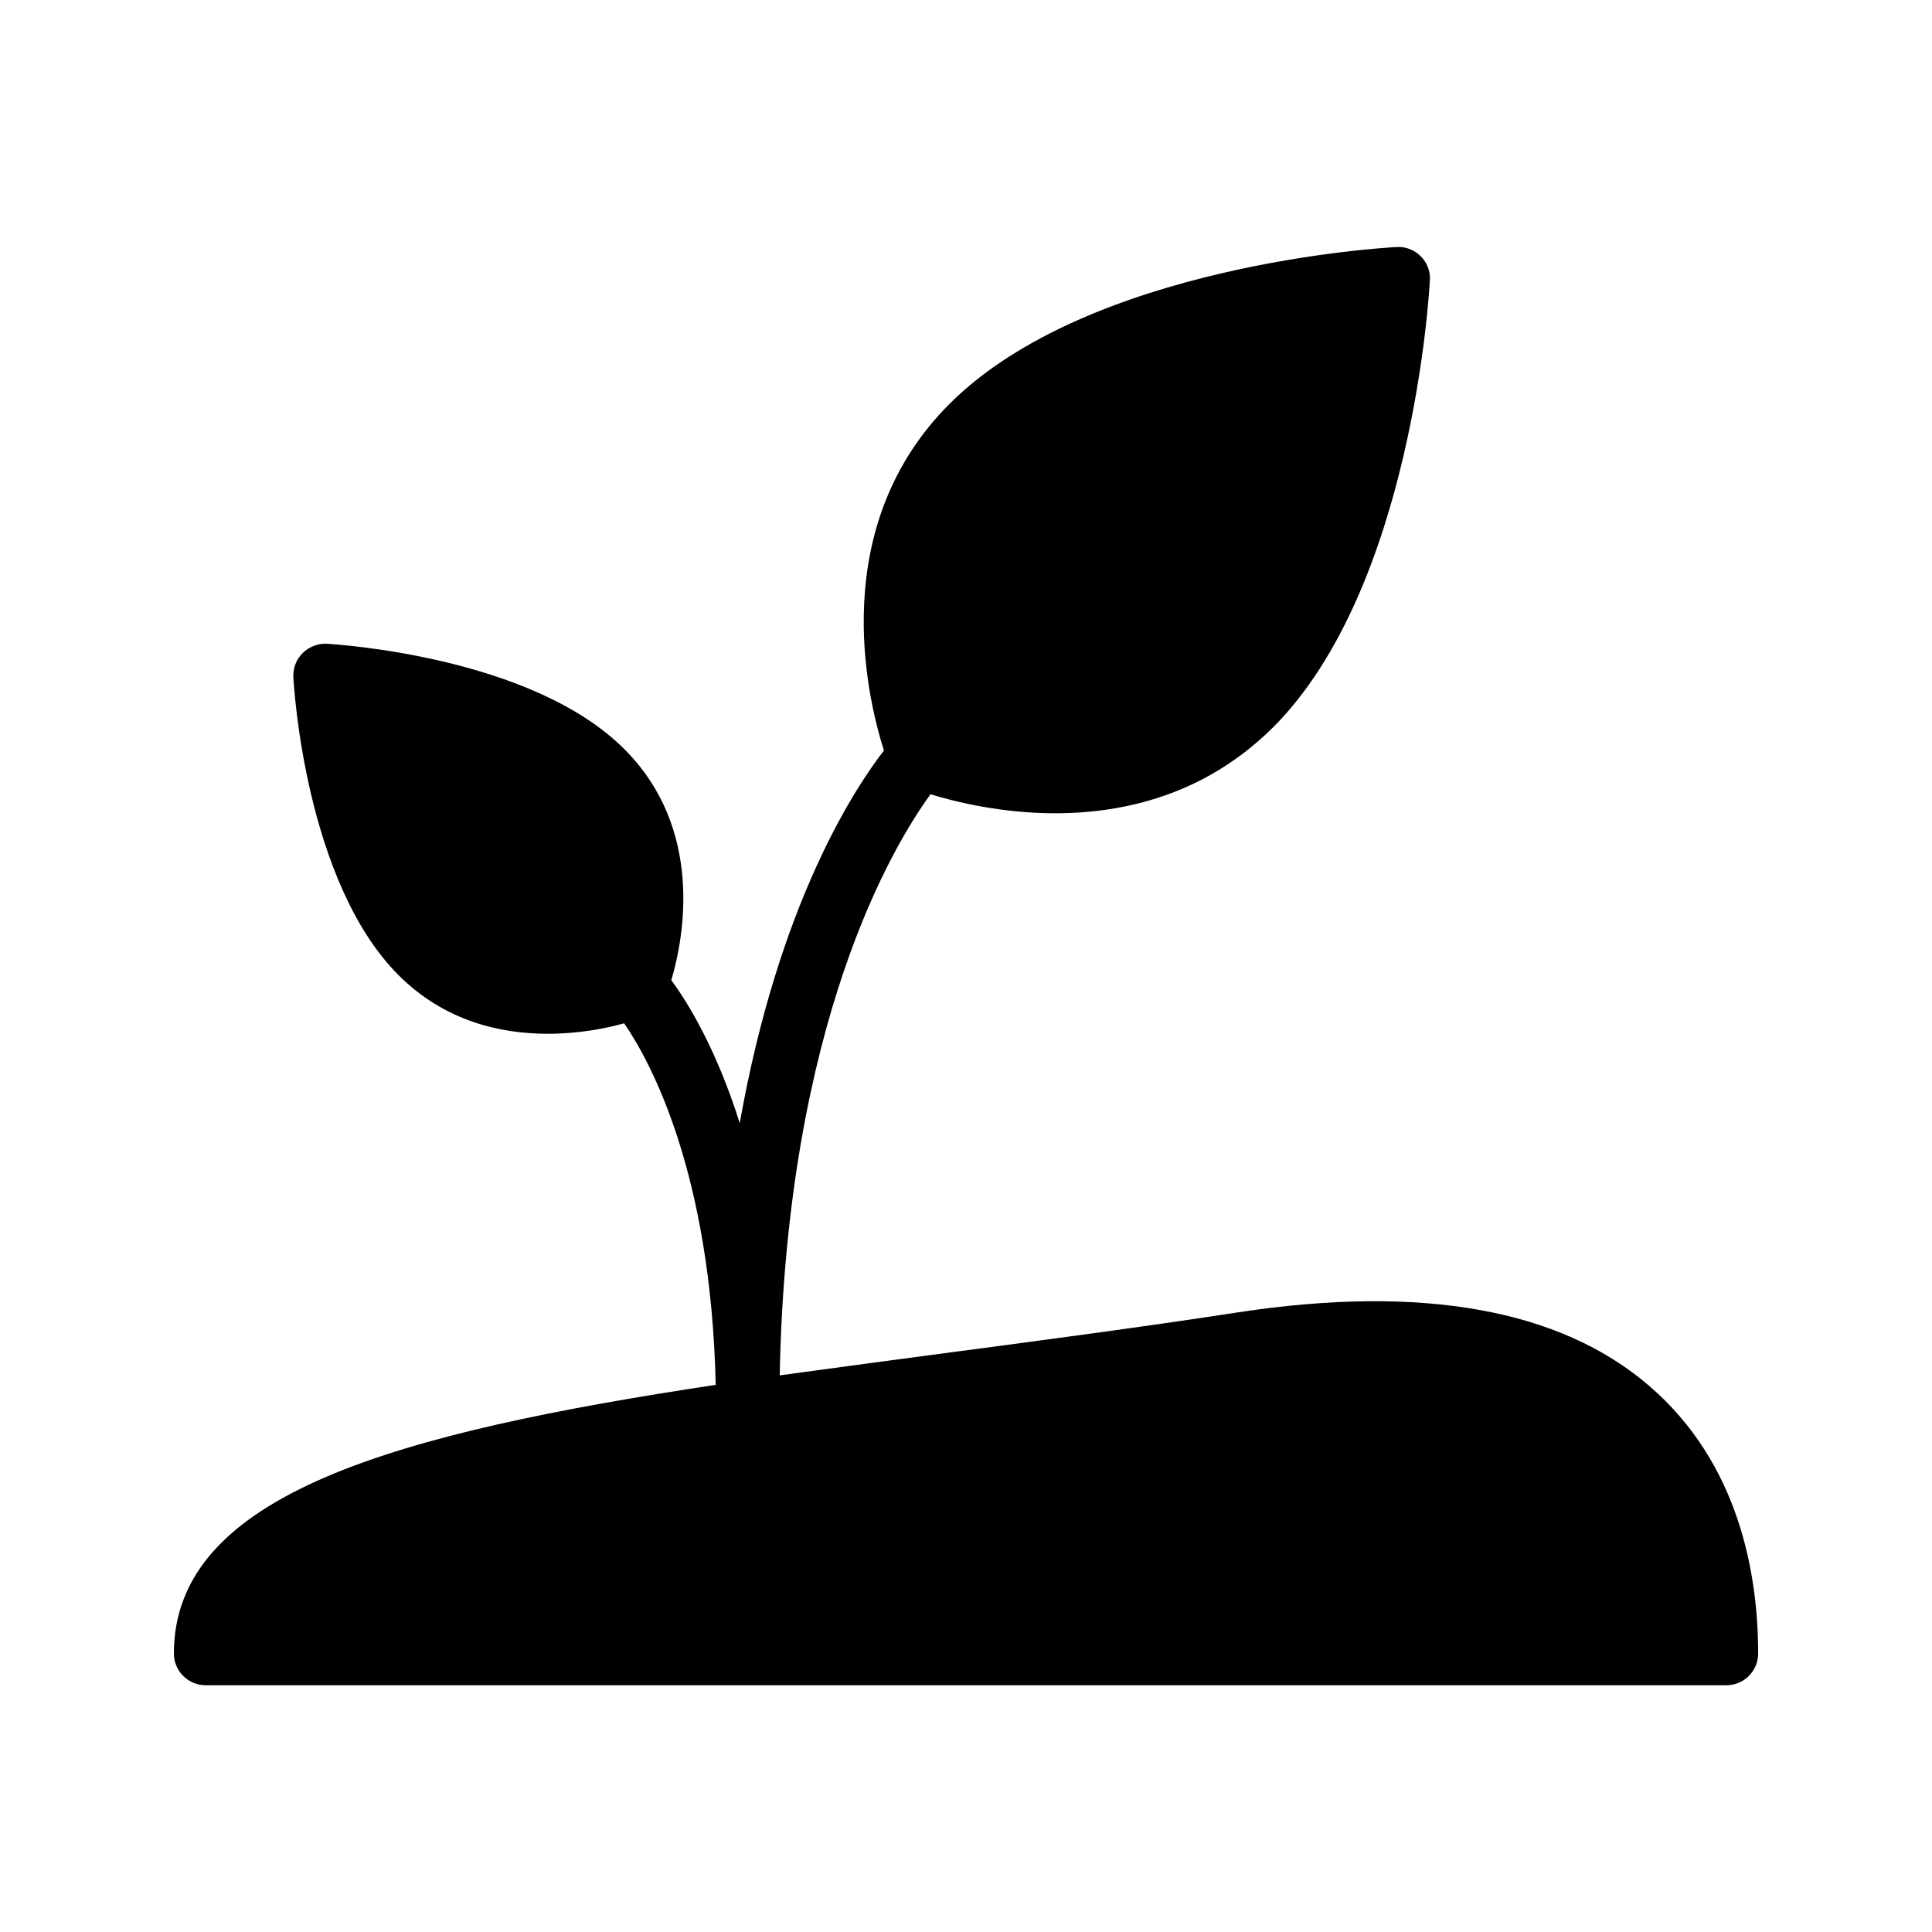 <?xml version="1.0" encoding="UTF-8"?>
<!-- Uploaded to: SVG Repo, www.svgrepo.com, Generator: SVG Repo Mixer Tools -->
<svg fill="#000000" width="800px" height="800px" version="1.1" viewBox="144 144 512 512" xmlns="http://www.w3.org/2000/svg">
 <path d="m198.48 590.61h403.05c4.617 0 8.398-3.777 8.398-8.398 0-21.074-5.039-50.465-28.887-70.953-23.594-20.32-60.289-26.871-108.91-19.48-25.695 3.945-51.219 7.305-75.906 10.578-15.703 2.098-30.984 4.113-45.594 6.129 1.848-93.875 30.23-140.65 39.969-154 6.801 2.098 18.977 5.039 33.082 5.039 9.152 0 19.145-1.258 28.969-4.703 9.91-3.441 19.734-9.152 28.719-18.055 36.863-36.863 41.395-115.2 41.562-118.48 0.168-2.434-0.754-4.703-2.434-6.383-1.68-1.68-4.031-2.602-6.383-2.434-3.359 0.168-81.617 4.703-118.48 41.562-32.41 32.41-22.082 77.082-17.383 91.859-7.977 10.328-27.961 40.809-38.207 98.746-6.297-19.902-13.855-32.074-18.137-37.871 3.359-11.336 8.734-40.055-12.426-61.211-24.688-24.77-76.746-27.793-78.93-27.961-2.352-0.082-4.703 0.84-6.383 2.519-1.68 1.68-2.519 3.945-2.434 6.383 0.082 1.09 0.84 14.609 4.703 30.984s10.832 35.602 23.176 47.945c12.258 12.258 27.039 15.535 39.551 15.535 8.23 0 15.449-1.426 20.238-2.769 6.887 9.992 23.008 39.465 24.266 95.809-83.887 12.684-143.59 28.637-143.59 71.211 0 4.617 3.777 8.395 8.398 8.395z"/>
</svg>